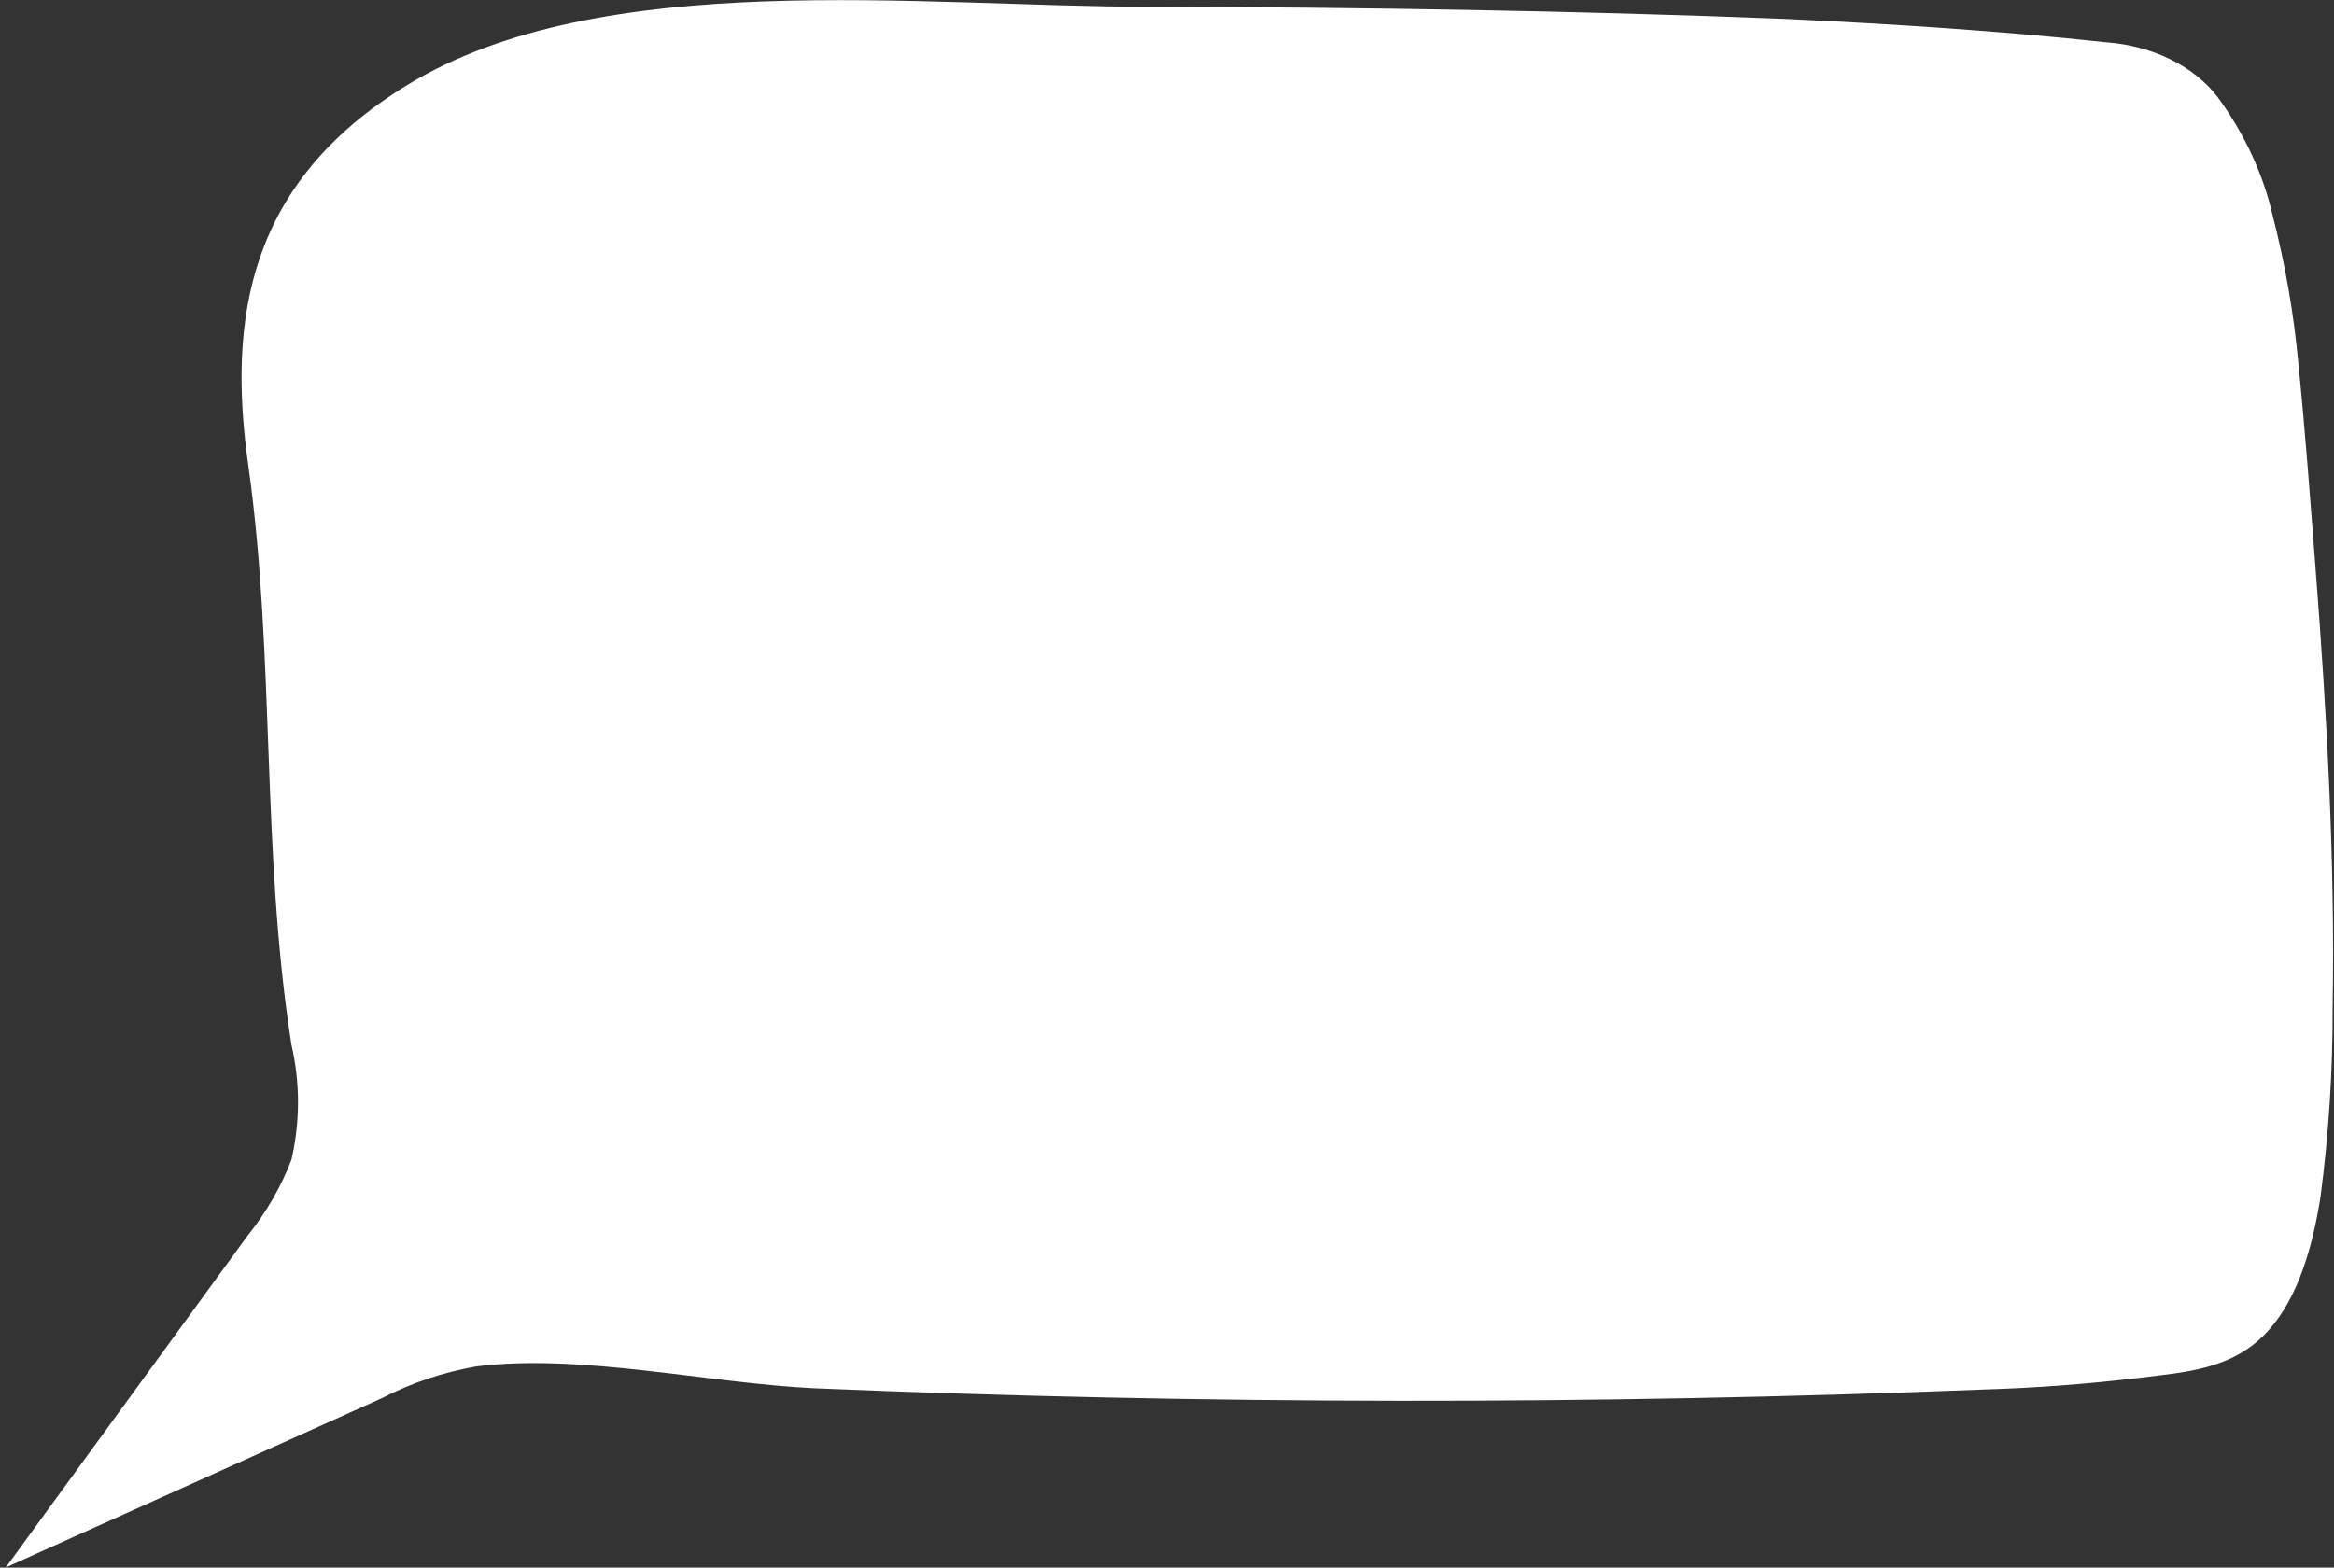 <svg width="387" height="260" viewBox="0 0 387 260" fill="none" xmlns="http://www.w3.org/2000/svg">
<rect x="0" y="0" width="387" height="260" fill="#333333" stroke="none"/>
<path d="M190.415 1.118C152.431 1.118 99.68 -5.562 67.549 14.087C40.961 30.32 37.782 53.082 41.154 77.054C45.65 108.885 43.286 141.291 48.325 173.273C49.778 179.581 49.778 186.04 48.325 192.347C46.618 196.83 44.141 201.111 40.96 205.074L0.961 259.97L63.479 231.827C68.198 229.371 73.452 227.609 78.983 226.627C96.347 224.451 117.393 229.408 135.028 230.255C199.578 232.955 264.264 233.026 328.823 230.466C337.559 230.203 346.268 229.547 354.908 228.501C362.156 227.594 370.411 227.202 376.225 220.551C381.07 215.14 383.473 206.706 384.752 198.575C386.124 188.16 386.797 177.696 386.767 167.227C387.194 142.651 385.798 118.135 383.899 93.74C383.047 82.676 382.233 71.552 381.109 60.488C380.352 52.091 378.902 43.741 376.768 35.489C375.169 28.667 372.102 22.106 367.698 16.082C365.747 13.544 363.056 11.4 359.844 9.824C356.632 8.248 352.989 7.285 349.21 7.013C331.575 5.109 313.901 3.99 296.188 3.144C261.033 1.753 225.763 1.209 190.415 1.118Z" fill="white"/>
</svg>
